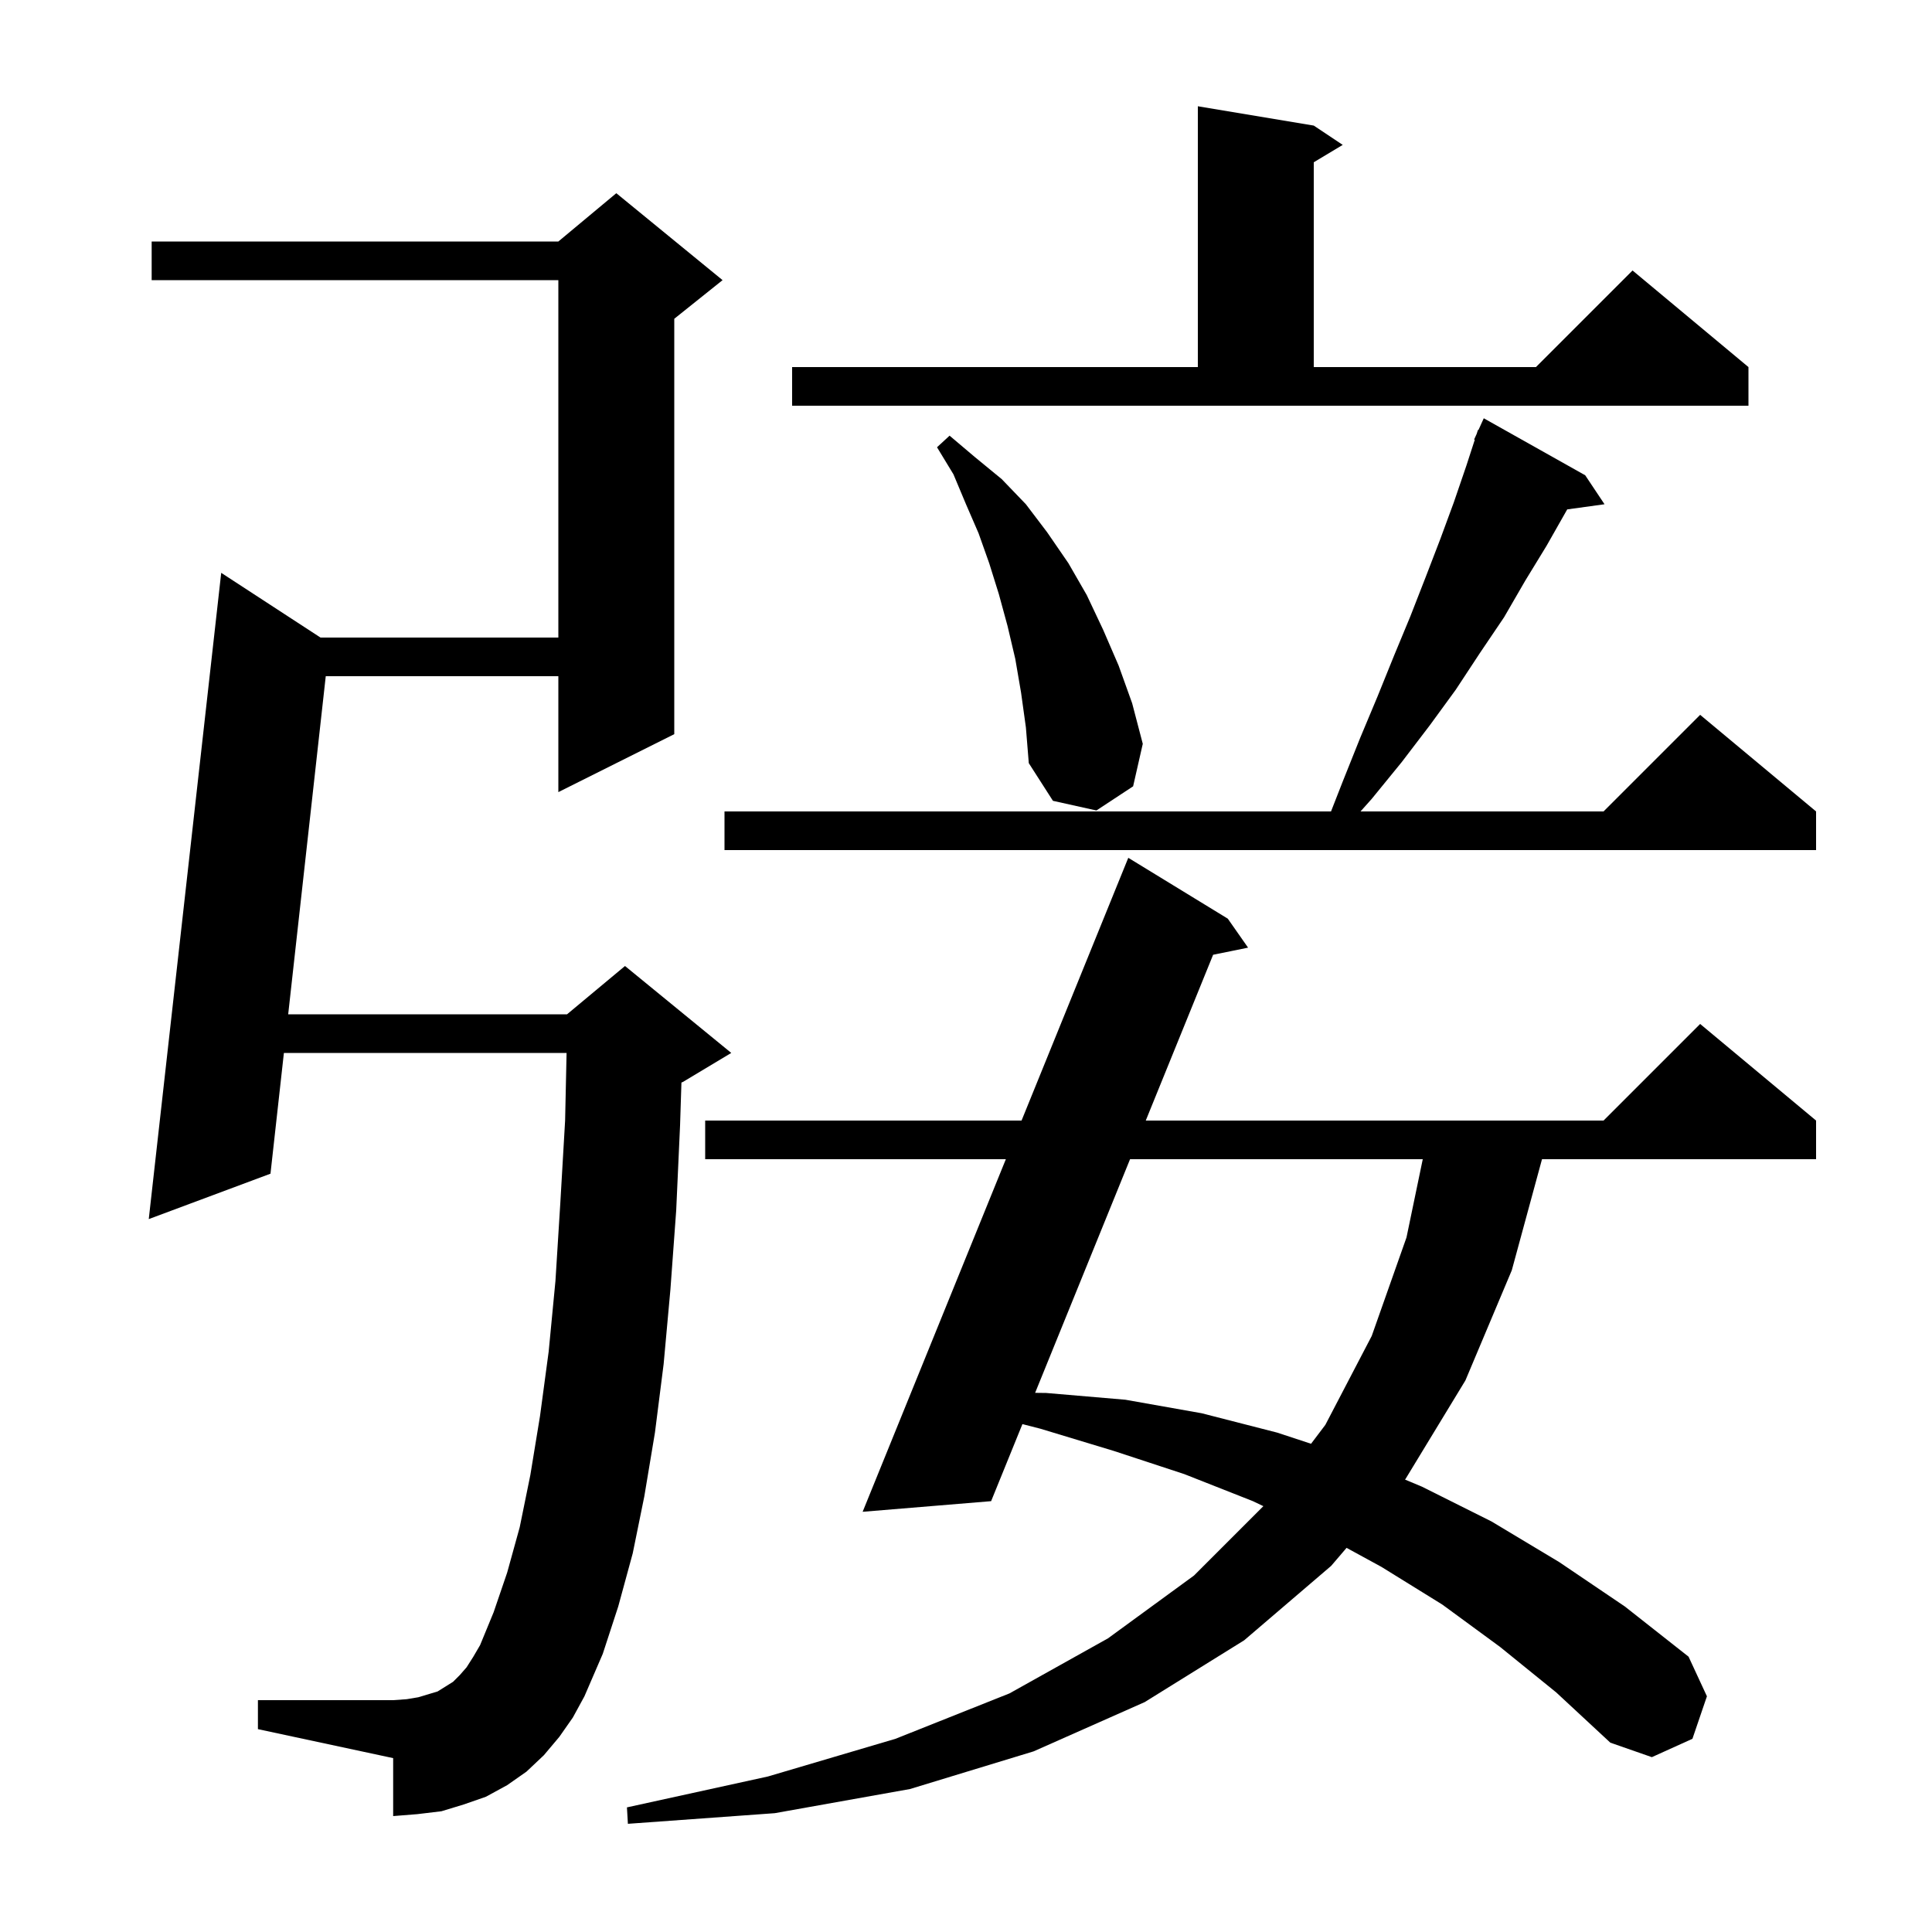 <svg xmlns="http://www.w3.org/2000/svg" xmlns:xlink="http://www.w3.org/1999/xlink" version="1.1" baseProfile="full" viewBox="0 0 200 200" width="200" height="200">
<g fill="black">
<path d="M 155.3 170.5 L 149.3 166.1 L 143.0 162.2 L 139.396 160.234 L 137.8 162.1 L 128.8 169.8 L 118.5 176.2 L 107.0 181.3 L 94.2 185.2 L 80.2 187.7 L 65.0 188.8 L 64.9 187.1 L 79.5 183.9 L 92.7 180.0 L 104.5 175.3 L 114.7 169.6 L 123.6 163.1 L 130.783 155.917 L 129.7 155.4 L 122.6 152.6 L 115.3 150.2 L 107.7 147.9 L 105.841 147.423 L 102.6 155.4 L 89.3 156.5 L 104.126 120.0 L 73.0 120.0 L 73.0 116.0 L 105.751 116.0 L 116.8 88.8 L 127.1 95.1 L 129.2 98.1 L 125.582 98.837 L 118.608 116.0 L 166.0 116.0 L 176.0 106.0 L 188.0 116.0 L 188.0 120.0 L 159.628 120.0 L 156.5 131.5 L 151.7 142.9 L 145.5 153.1 L 145.445 153.165 L 147.2 153.9 L 154.4 157.5 L 161.4 161.7 L 168.2 166.3 L 174.8 171.5 L 176.7 175.6 L 175.2 180.0 L 171.0 181.9 L 166.7 180.4 L 161.1 175.2 Z M 57.9 179.8 L 56.3 181.7 L 54.5 183.4 L 52.5 184.8 L 50.3 186.0 L 48.0 186.8 L 45.7 187.5 L 43.2 187.8 L 40.7 188.0 L 40.7 182.0 L 26.7 179.0 L 26.7 176.0 L 40.7 176.0 L 42.1 175.9 L 43.3 175.7 L 45.3 175.1 L 46.9 174.1 L 47.6 173.4 L 48.3 172.6 L 49.0 171.5 L 49.7 170.3 L 51.1 166.9 L 52.5 162.8 L 53.8 158.1 L 54.9 152.7 L 55.9 146.6 L 56.8 139.9 L 57.5 132.6 L 58.0 124.6 L 58.5 116.0 L 58.652 109.0 L 29.389 109.0 L 28.0 121.5 L 15.4 126.2 L 22.9 59.3 L 33.179 66.0 L 57.8 66.0 L 57.8 29.0 L 15.7 29.0 L 15.7 25.0 L 57.8 25.0 L 63.8 20.0 L 74.8 29.0 L 69.8 33.0 L 69.8 76.0 L 57.8 82.0 L 57.8 70.0 L 33.722 70.0 L 29.833 105.0 L 58.7 105.0 L 64.7 100.0 L 75.7 109.0 L 70.7 112.0 L 70.542 112.066 L 70.4 116.5 L 70.0 125.3 L 69.4 133.5 L 68.7 141.2 L 67.8 148.3 L 66.7 154.9 L 65.5 160.8 L 64.0 166.3 L 62.4 171.2 L 60.5 175.6 L 59.3 177.8 Z M 116.983 120.0 L 107.156 144.186 L 108.3 144.2 L 116.5 144.9 L 124.4 146.3 L 132.2 148.3 L 135.72 149.458 L 137.2 147.5 L 142.0 138.3 L 145.6 128.1 L 147.284 120.0 Z M 164.1 49.2 L 166.1 52.2 L 162.235 52.733 L 162.2 52.8 L 160.1 56.5 L 157.9 60.1 L 155.7 63.9 L 153.2 67.6 L 150.7 71.4 L 148.0 75.1 L 145.1 78.9 L 142.0 82.7 L 140.841 84.0 L 166.0 84.0 L 176.0 74.0 L 188.0 84.0 L 188.0 88.0 L 75.0 88.0 L 75.0 84.0 L 137.787 84.0 L 139.0 80.9 L 140.8 76.4 L 142.6 72.1 L 144.3 67.9 L 146.0 63.8 L 147.6 59.7 L 149.1 55.8 L 150.5 52.0 L 151.8 48.2 L 152.669 45.522 L 152.6 45.5 L 152.864 44.919 L 153.0 44.5 L 153.046 44.519 L 153.6 43.3 Z M 105.7 71.7 L 105.1 68.2 L 104.3 64.8 L 103.4 61.5 L 102.4 58.3 L 101.3 55.2 L 100.0 52.2 L 98.7 49.1 L 97.0 46.3 L 98.3 45.1 L 100.9 47.3 L 103.7 49.6 L 106.2 52.2 L 108.4 55.1 L 110.6 58.3 L 112.5 61.6 L 114.2 65.2 L 115.8 68.9 L 117.2 72.8 L 118.3 77.0 L 117.3 81.4 L 113.5 83.9 L 109.0 82.9 L 106.5 79.0 L 106.2 75.3 Z M 82.0 38.0 L 124.0 38.0 L 124.0 11.0 L 136.0 13.0 L 139.0 15.0 L 136.0 16.8 L 136.0 38.0 L 159.0 38.0 L 169.0 28.0 L 181.0 38.0 L 181.0 42.0 L 82.0 42.0 Z " />
</g>
</svg>
